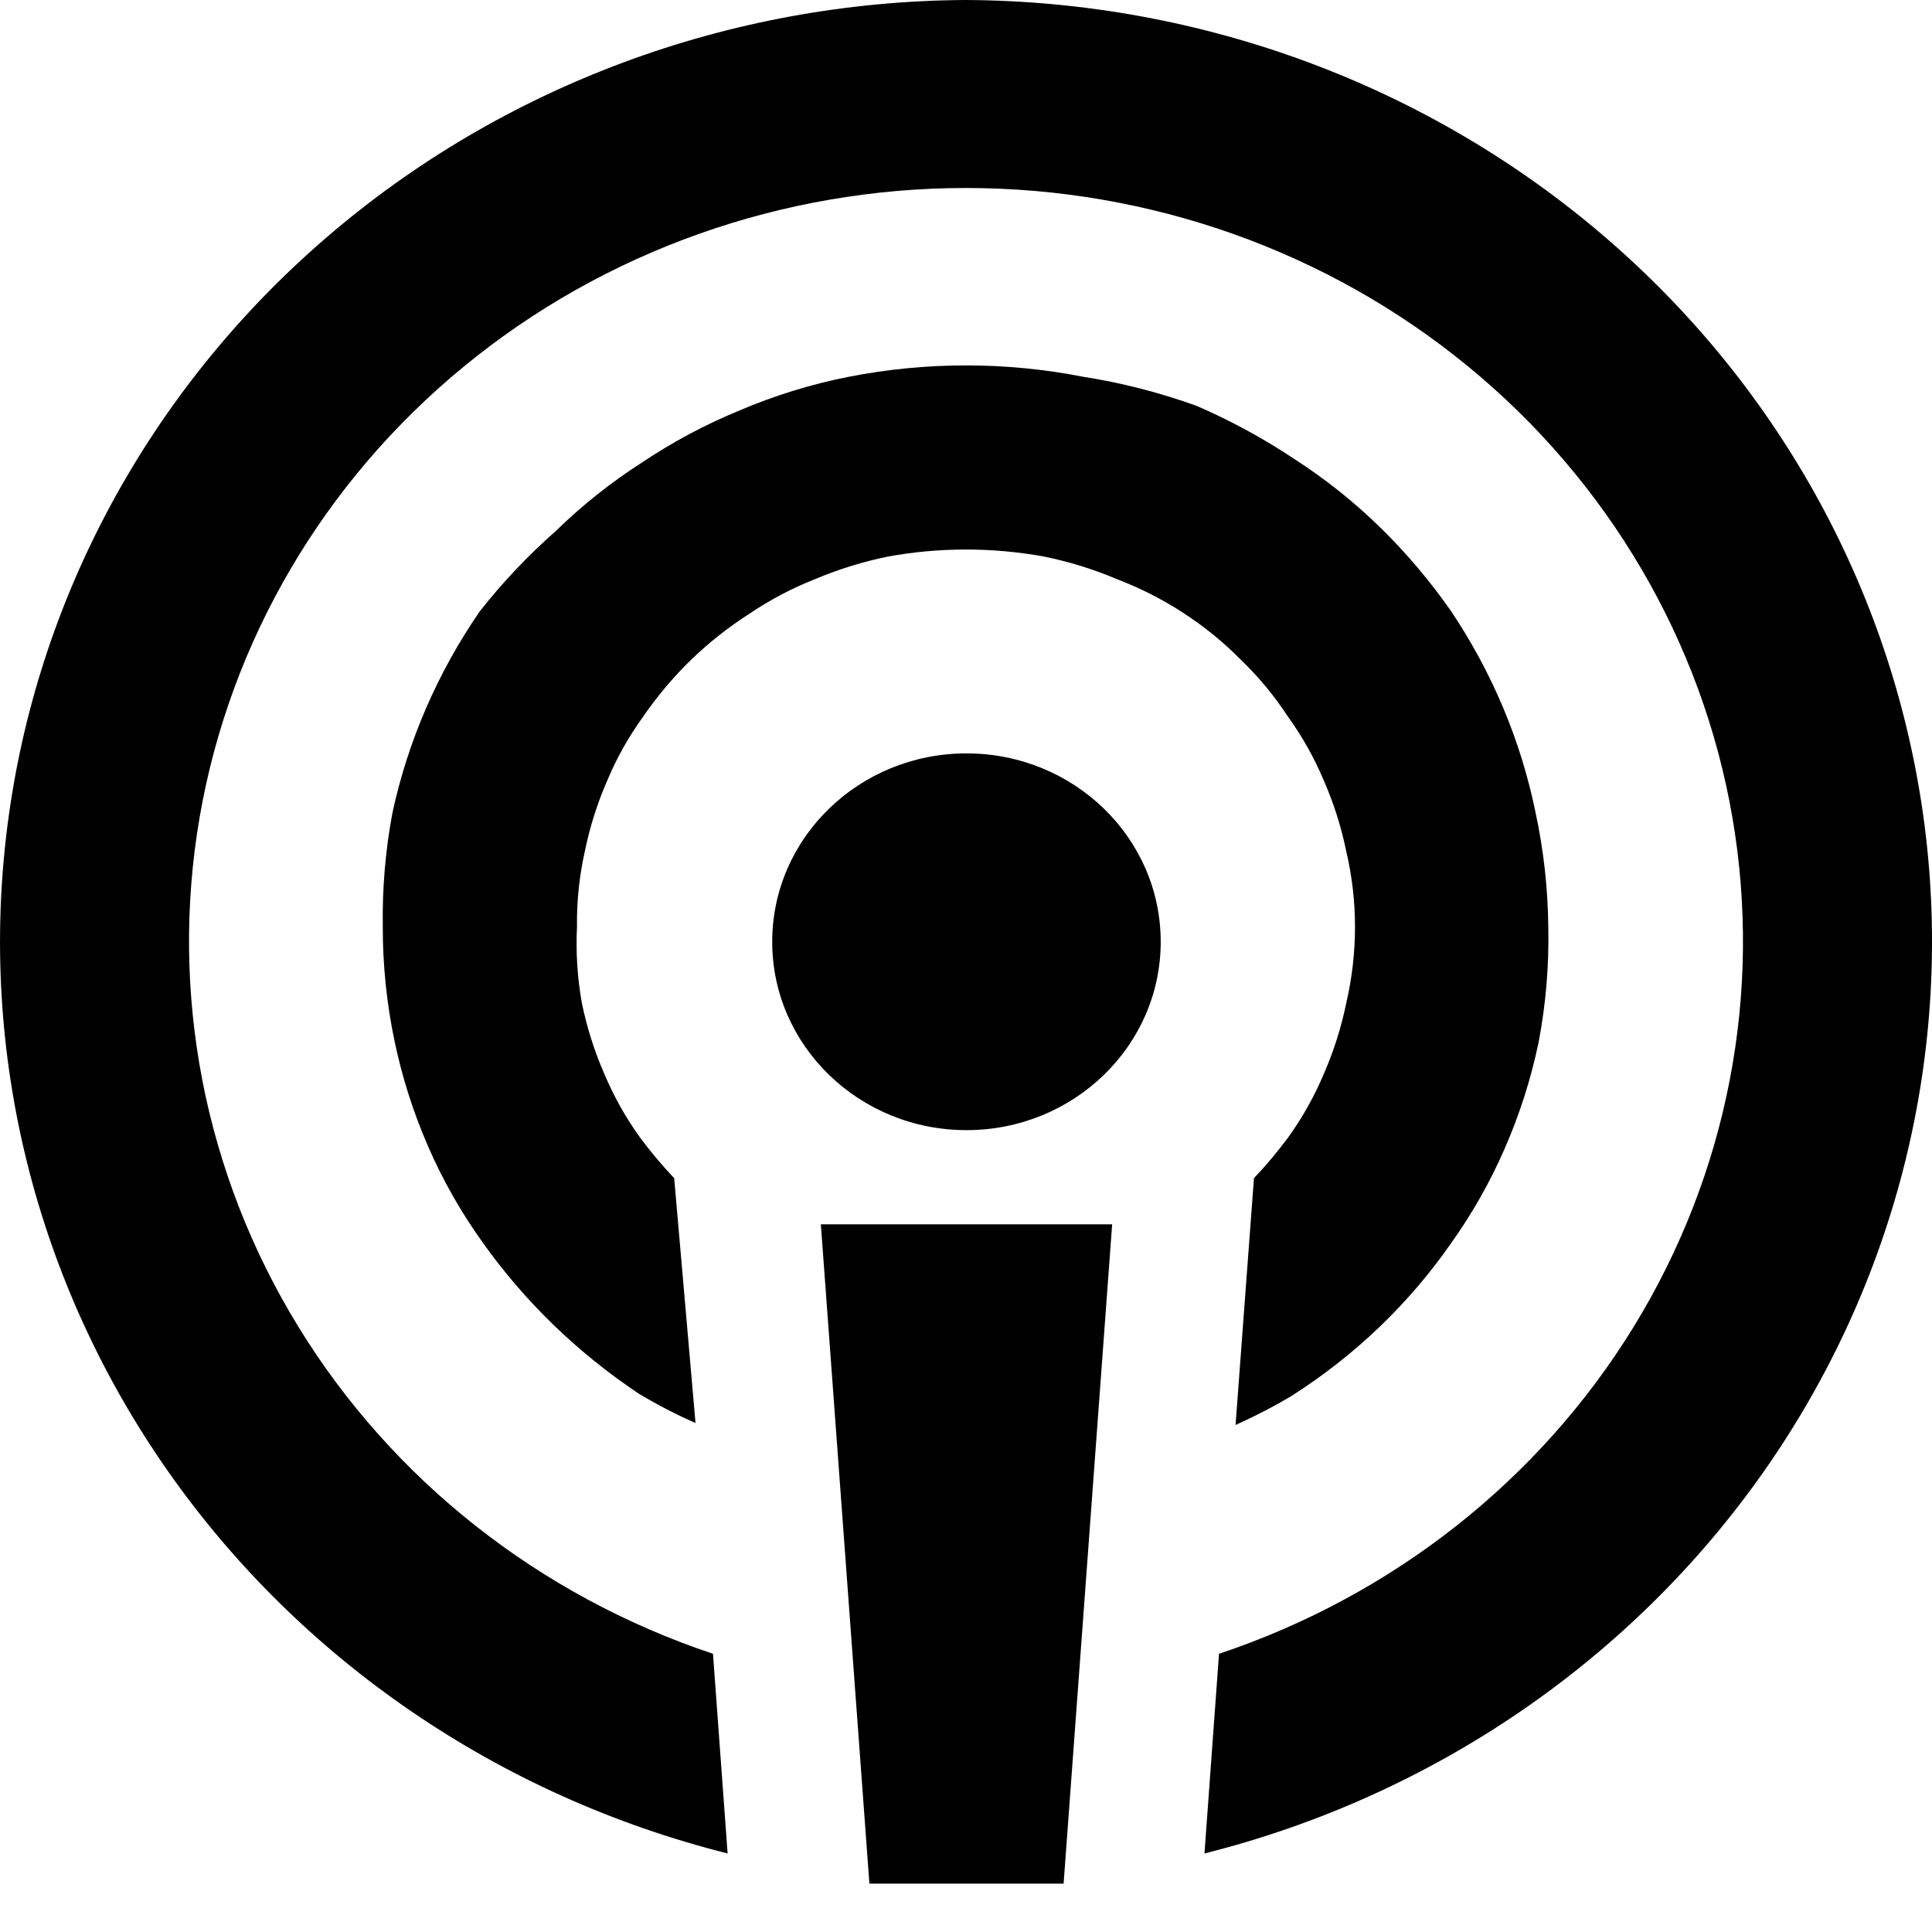 <svg width="23" height="23" viewBox="0 0 23 23" fill="none" xmlns="http://www.w3.org/2000/svg">
<path d="M11.506 13.454C12.783 13.454 13.818 12.45 13.818 11.212C13.818 9.973 12.783 8.969 11.506 8.969C10.229 8.969 9.193 9.973 9.193 11.212C9.193 12.45 10.229 13.454 11.506 13.454Z" fill="black"/>
<path d="M10.35 22.424H12.662L13.24 14.575H9.772L10.35 22.424Z" fill="black"/>
<path d="M11.494 0C8.687 0.016 5.981 1.022 3.883 2.83C1.784 4.638 0.435 7.125 0.089 9.827C-0.258 12.528 0.42 15.26 1.998 17.512C3.575 19.764 5.944 21.382 8.662 22.065L8.488 19.688C6.419 18.997 4.669 17.617 3.551 15.793C2.432 13.969 2.016 11.82 2.377 9.727C2.738 7.634 3.853 5.733 5.524 4.362C7.194 2.99 9.312 2.238 11.5 2.238C13.689 2.238 15.806 2.99 17.477 4.362C19.147 5.733 20.262 7.634 20.623 9.727C20.984 11.82 20.569 13.969 19.45 15.793C18.331 17.617 16.581 18.997 14.512 19.688L14.339 22.065C17.057 21.382 19.426 19.762 21.004 17.509C22.581 15.256 23.259 12.523 22.911 9.821C22.562 7.119 21.212 4.632 19.111 2.825C17.01 1.017 14.303 0.013 11.494 0Z" fill="black"/>
<path d="M15.333 8.532C15.505 8.77 15.648 9.026 15.761 9.295C15.879 9.565 15.968 9.847 16.027 10.136C16.096 10.43 16.131 10.731 16.131 11.032C16.131 11.338 16.096 11.643 16.027 11.941C15.968 12.229 15.879 12.511 15.761 12.781C15.648 13.05 15.505 13.306 15.333 13.544C15.208 13.712 15.073 13.873 14.928 14.026L14.709 16.964C14.939 16.861 15.163 16.745 15.379 16.616C16.129 16.138 16.774 15.521 17.275 14.8C17.526 14.448 17.739 14.072 17.911 13.678C18.09 13.27 18.225 12.846 18.316 12.412C18.403 11.957 18.442 11.495 18.432 11.032C18.427 10.576 18.377 10.122 18.281 9.676C18.107 8.821 17.765 8.007 17.275 7.276C17.026 6.919 16.744 6.585 16.431 6.279C16.118 5.973 15.773 5.698 15.402 5.46C15.037 5.217 14.65 5.007 14.246 4.832C13.808 4.674 13.355 4.557 12.893 4.485C11.974 4.305 11.026 4.305 10.107 4.485C9.658 4.573 9.219 4.709 8.8 4.888C8.394 5.055 8.007 5.262 7.644 5.505C7.273 5.743 6.928 6.017 6.615 6.323C6.285 6.614 5.983 6.933 5.713 7.276C5.211 8.004 4.857 8.819 4.672 9.676C4.588 10.123 4.55 10.578 4.557 11.032C4.556 11.488 4.603 11.943 4.696 12.389C4.786 12.823 4.922 13.248 5.1 13.656C5.272 14.05 5.485 14.426 5.736 14.777C6.24 15.49 6.875 16.105 7.609 16.594C7.825 16.723 8.049 16.839 8.28 16.941L8.026 14.026C7.881 13.873 7.746 13.712 7.621 13.544C7.449 13.306 7.306 13.05 7.193 12.781C7.075 12.511 6.986 12.229 6.927 11.941C6.873 11.641 6.854 11.336 6.869 11.032C6.865 10.731 6.896 10.43 6.962 10.136C7.021 9.847 7.11 9.565 7.228 9.295C7.34 9.026 7.484 8.77 7.656 8.532C7.825 8.286 8.018 8.057 8.234 7.848C8.442 7.648 8.671 7.467 8.916 7.31C9.161 7.144 9.425 7.004 9.702 6.895C9.981 6.777 10.271 6.687 10.569 6.626C11.184 6.514 11.816 6.514 12.431 6.626C12.729 6.687 13.019 6.777 13.298 6.895C13.852 7.107 14.353 7.432 14.766 7.848C14.981 8.055 15.171 8.284 15.333 8.532Z" fill="black"/>
</svg>
